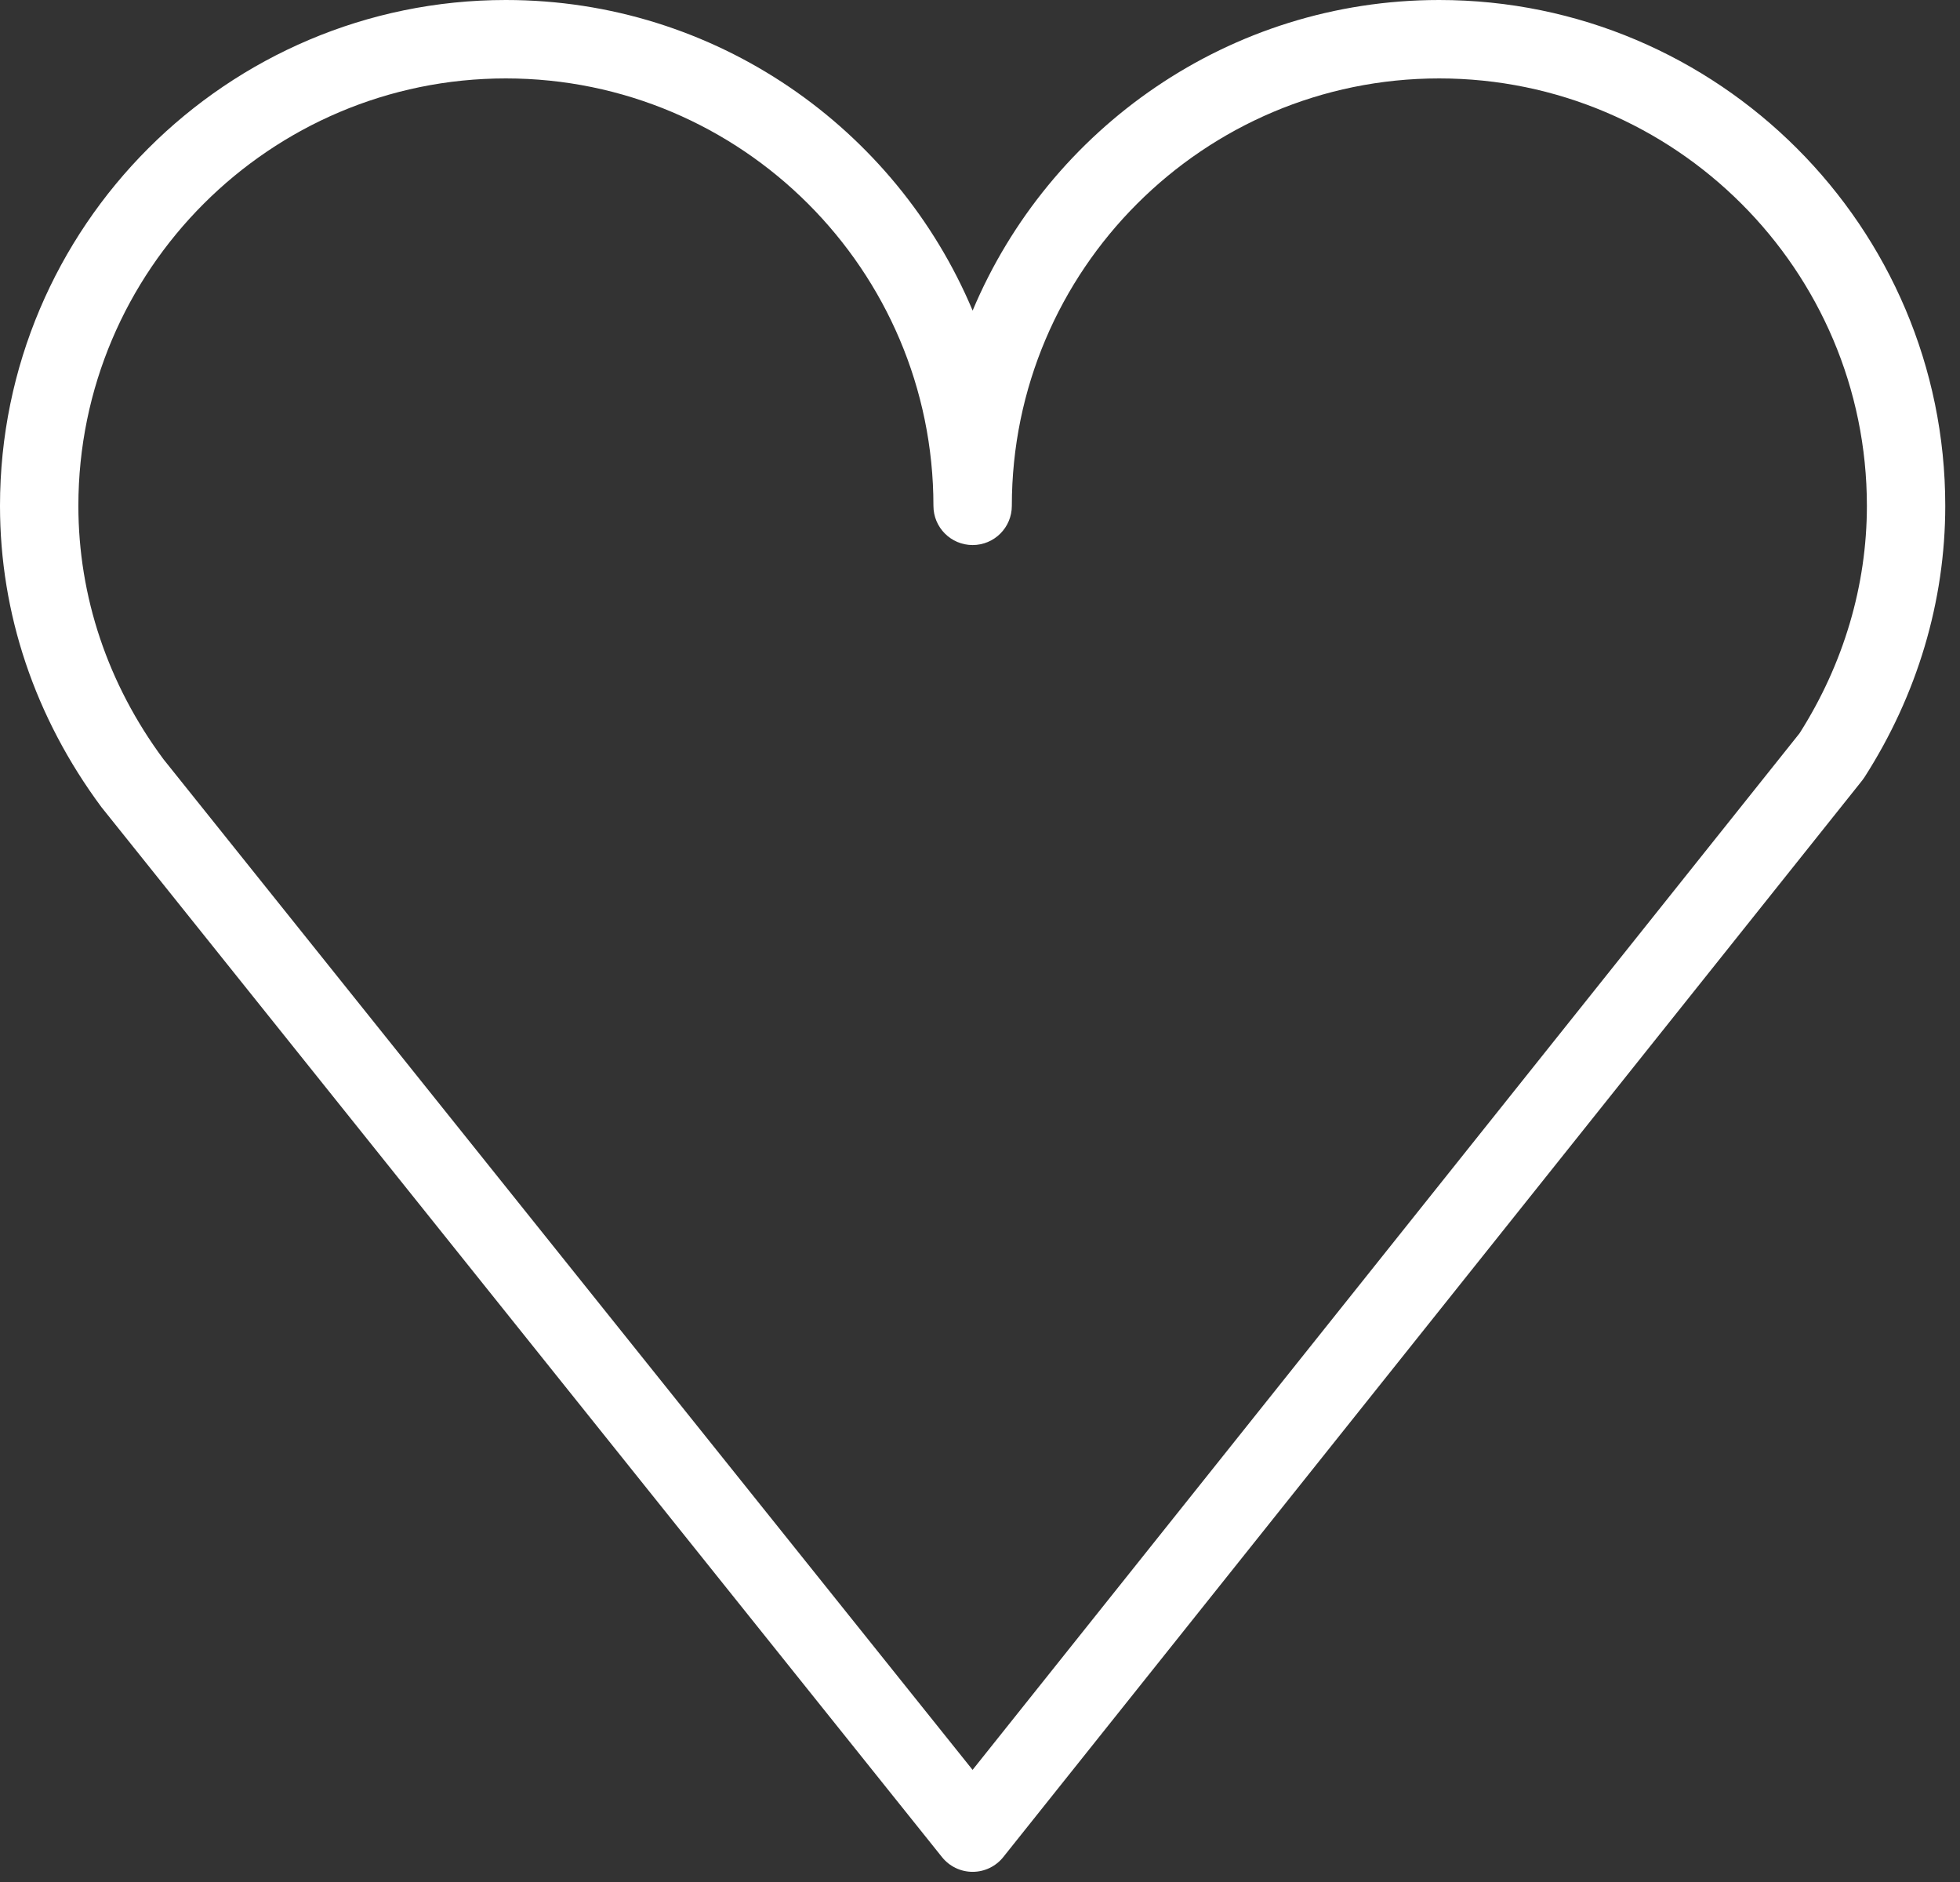 <?xml version="1.0" encoding="UTF-8"?> <svg xmlns="http://www.w3.org/2000/svg" width="75" height="72" viewBox="0 0 75 72" fill="none"><rect x="0" y="0" width="75" height="72" fill="#333333" stroke="none"/> <path d="M55.07 0C47.046 0 40.146 4.909 37.218 11.882C34.288 4.909 27.385 0 19.357 0C8.684 0 0 8.681 0 19.352C0 23.47 1.33 27.44 3.88 30.877L36.047 71.049C36.332 71.404 36.762 71.611 37.218 71.611C37.674 71.611 38.106 71.403 38.39 71.047L71.253 29.863C71.284 29.823 71.315 29.781 71.343 29.738C73.366 26.586 74.436 22.994 74.436 19.352C74.437 8.681 65.748 0 55.07 0ZM68.86 28.054L37.216 67.71L6.255 29.046C4.125 26.173 2.999 22.821 2.999 19.352C2.999 10.335 10.337 3 19.356 3C28.378 3 35.718 10.335 35.718 19.352C35.718 20.181 36.389 20.852 37.218 20.852C38.047 20.852 38.718 20.181 38.718 19.352C38.718 10.335 46.053 3 55.07 3C64.094 3 71.437 10.335 71.437 19.352C71.437 22.395 70.546 25.402 68.86 28.054Z" fill="white"></path> </svg> 